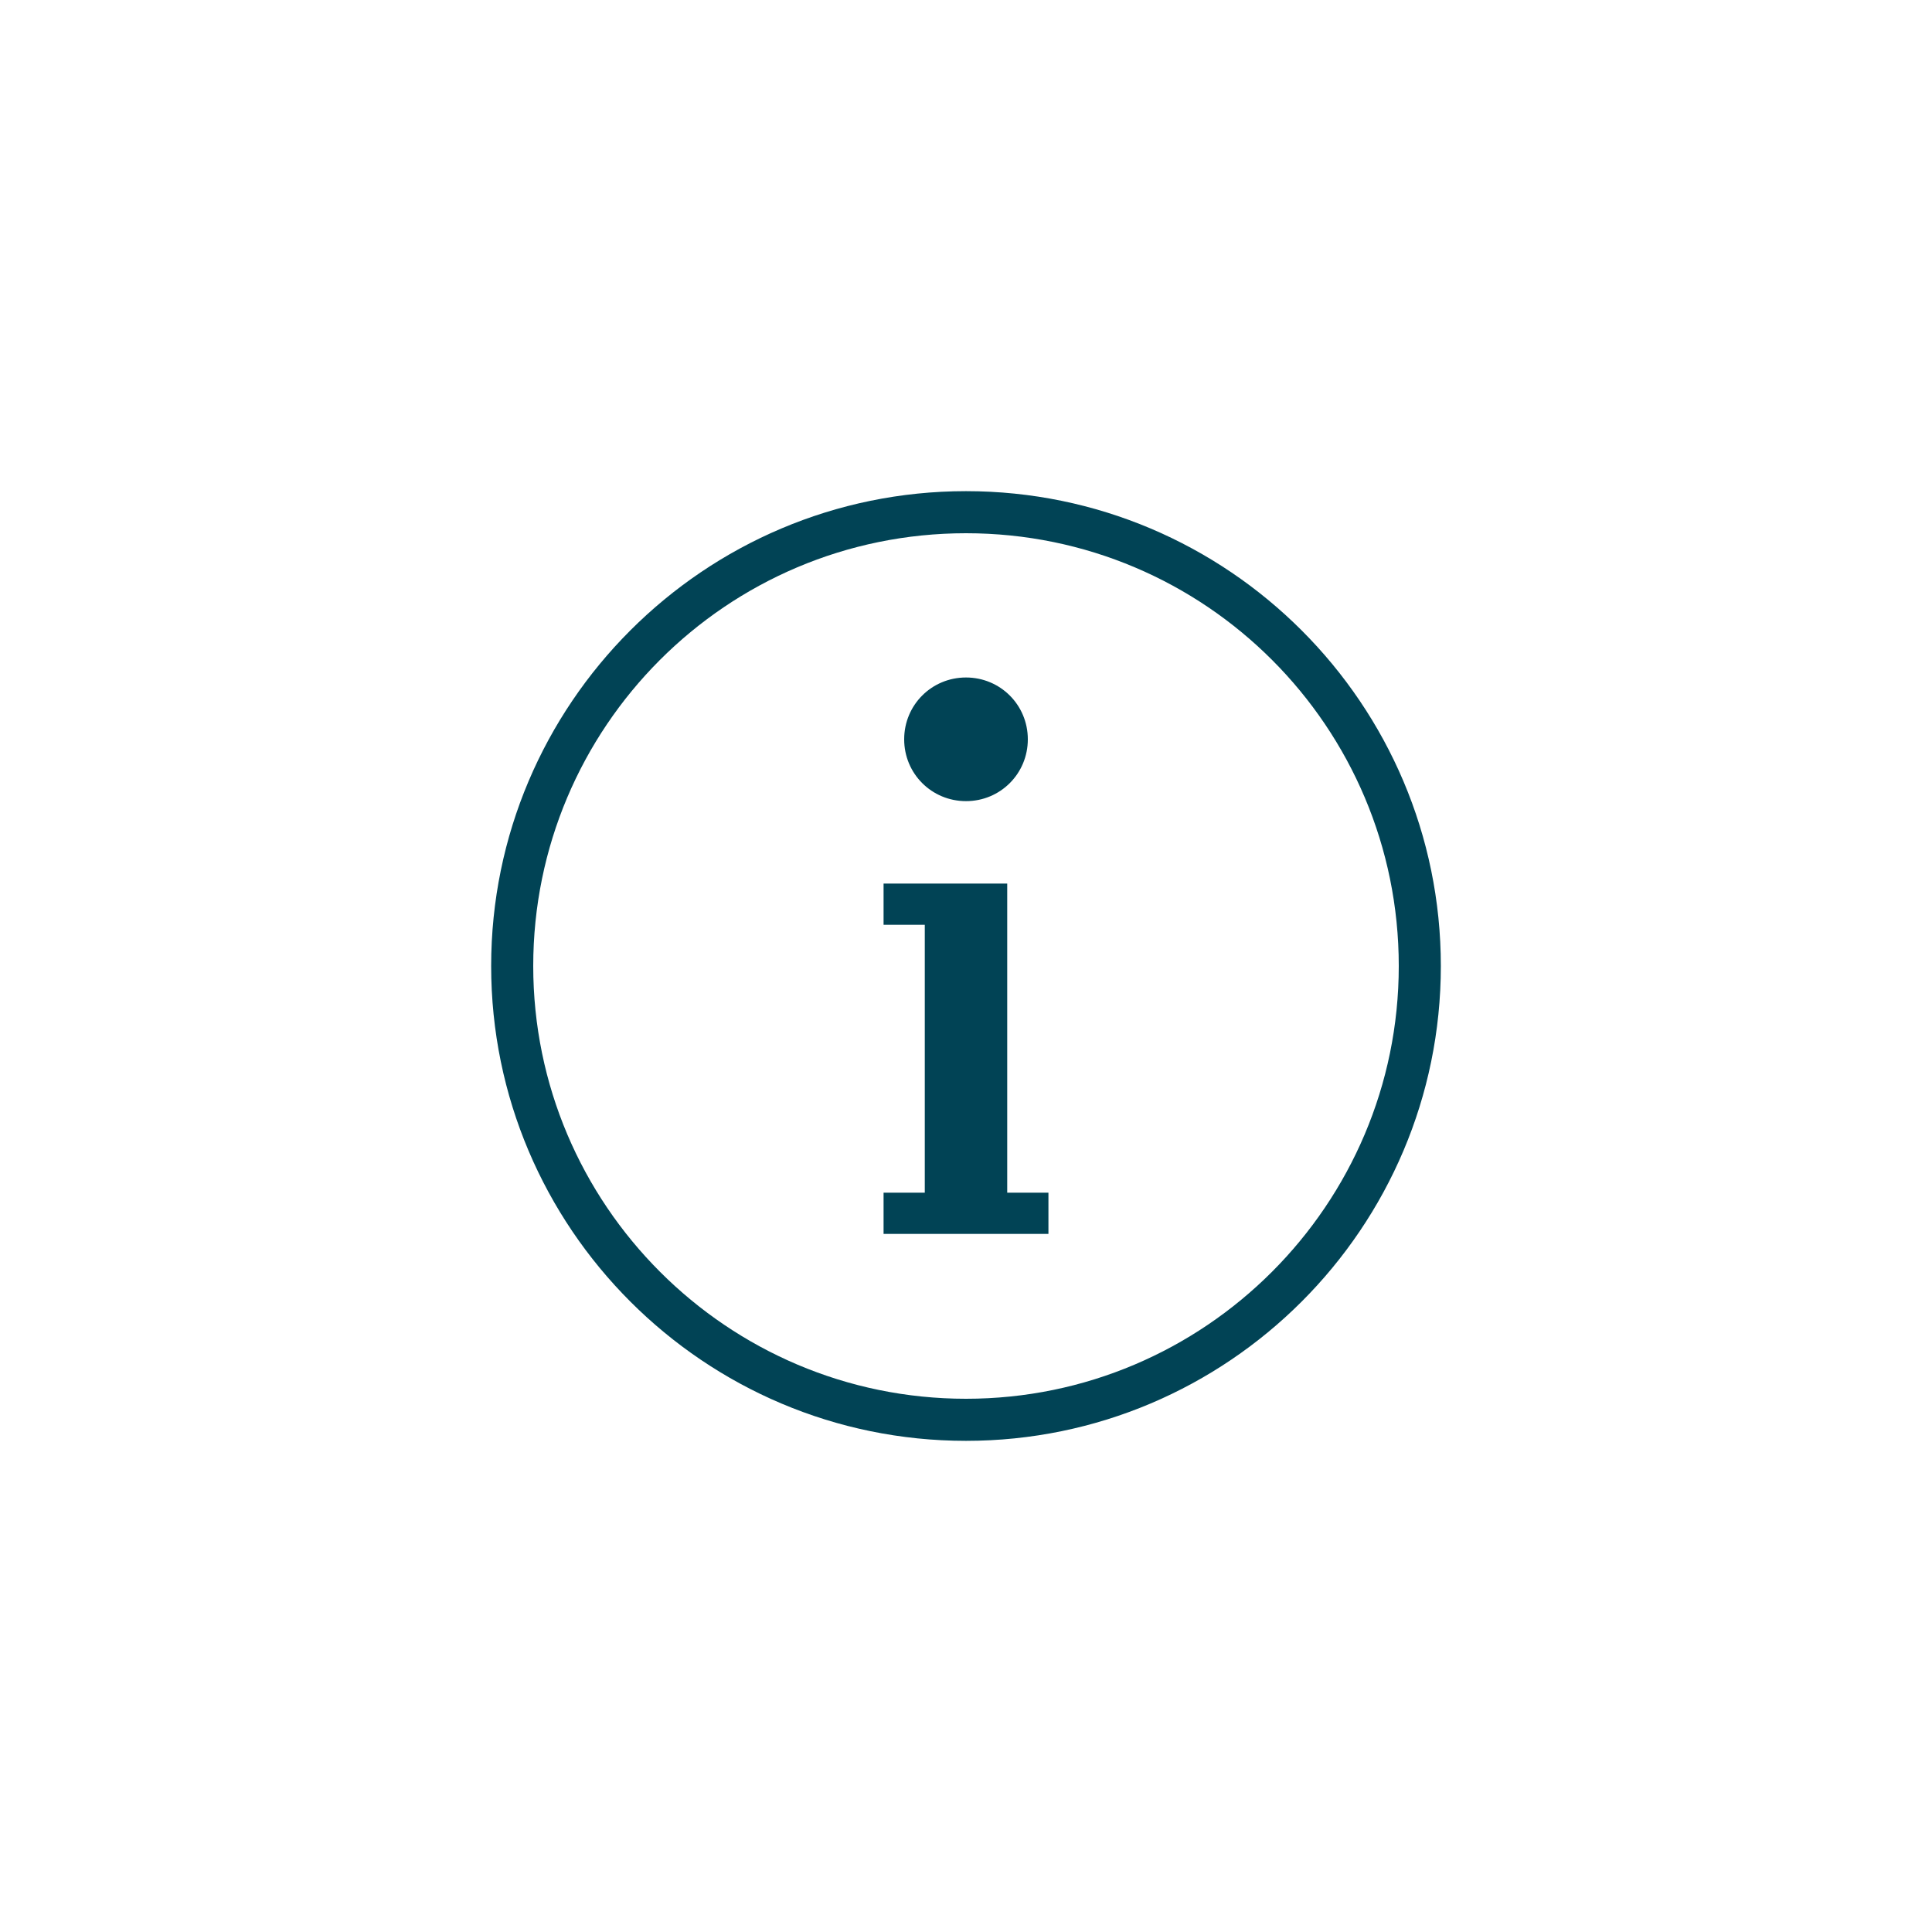 <?xml version="1.0" encoding="utf-8"?>
<!-- Generator: Adobe Illustrator 24.0.1, SVG Export Plug-In . SVG Version: 6.00 Build 0)  -->
<svg version="1.1" id="Ebene_1" xmlns="http://www.w3.org/2000/svg" xmlns:xlink="http://www.w3.org/1999/xlink" x="0px" y="0px"
	 viewBox="0 0 225 225" style="enable-background:new 0 0 225 225;" xml:space="preserve">
<style type="text/css">
	.st0{fill:#014355;}
</style>
<path class="st0" d="M112.5,57.2C82,57.2,57.2,82,57.2,112.5s24.8,55.3,55.3,55.3s55.3-24.8,55.3-55.3S143,57.2,112.5,57.2z
	 M112.5,62.1c27.9,0,50.4,22.6,50.4,50.4s-22.6,50.4-50.4,50.4s-50.4-22.6-50.4-50.4S84.6,62.1,112.5,62.1z M112.5,78.9
	c-4,0-7.2,3.2-7.2,7.2s3.2,7.2,7.2,7.2s7.2-3.2,7.2-7.2S116.5,78.9,112.5,78.9z M102.9,102.9v4.8h2.4h2.4v31.2h-2.4h-2.4v4.8h2.4
	h2.4h9.6h2.4h2.4v-4.8h-2.4h-2.4v-36h-2.4h-9.6H102.9z"/>
</svg>

